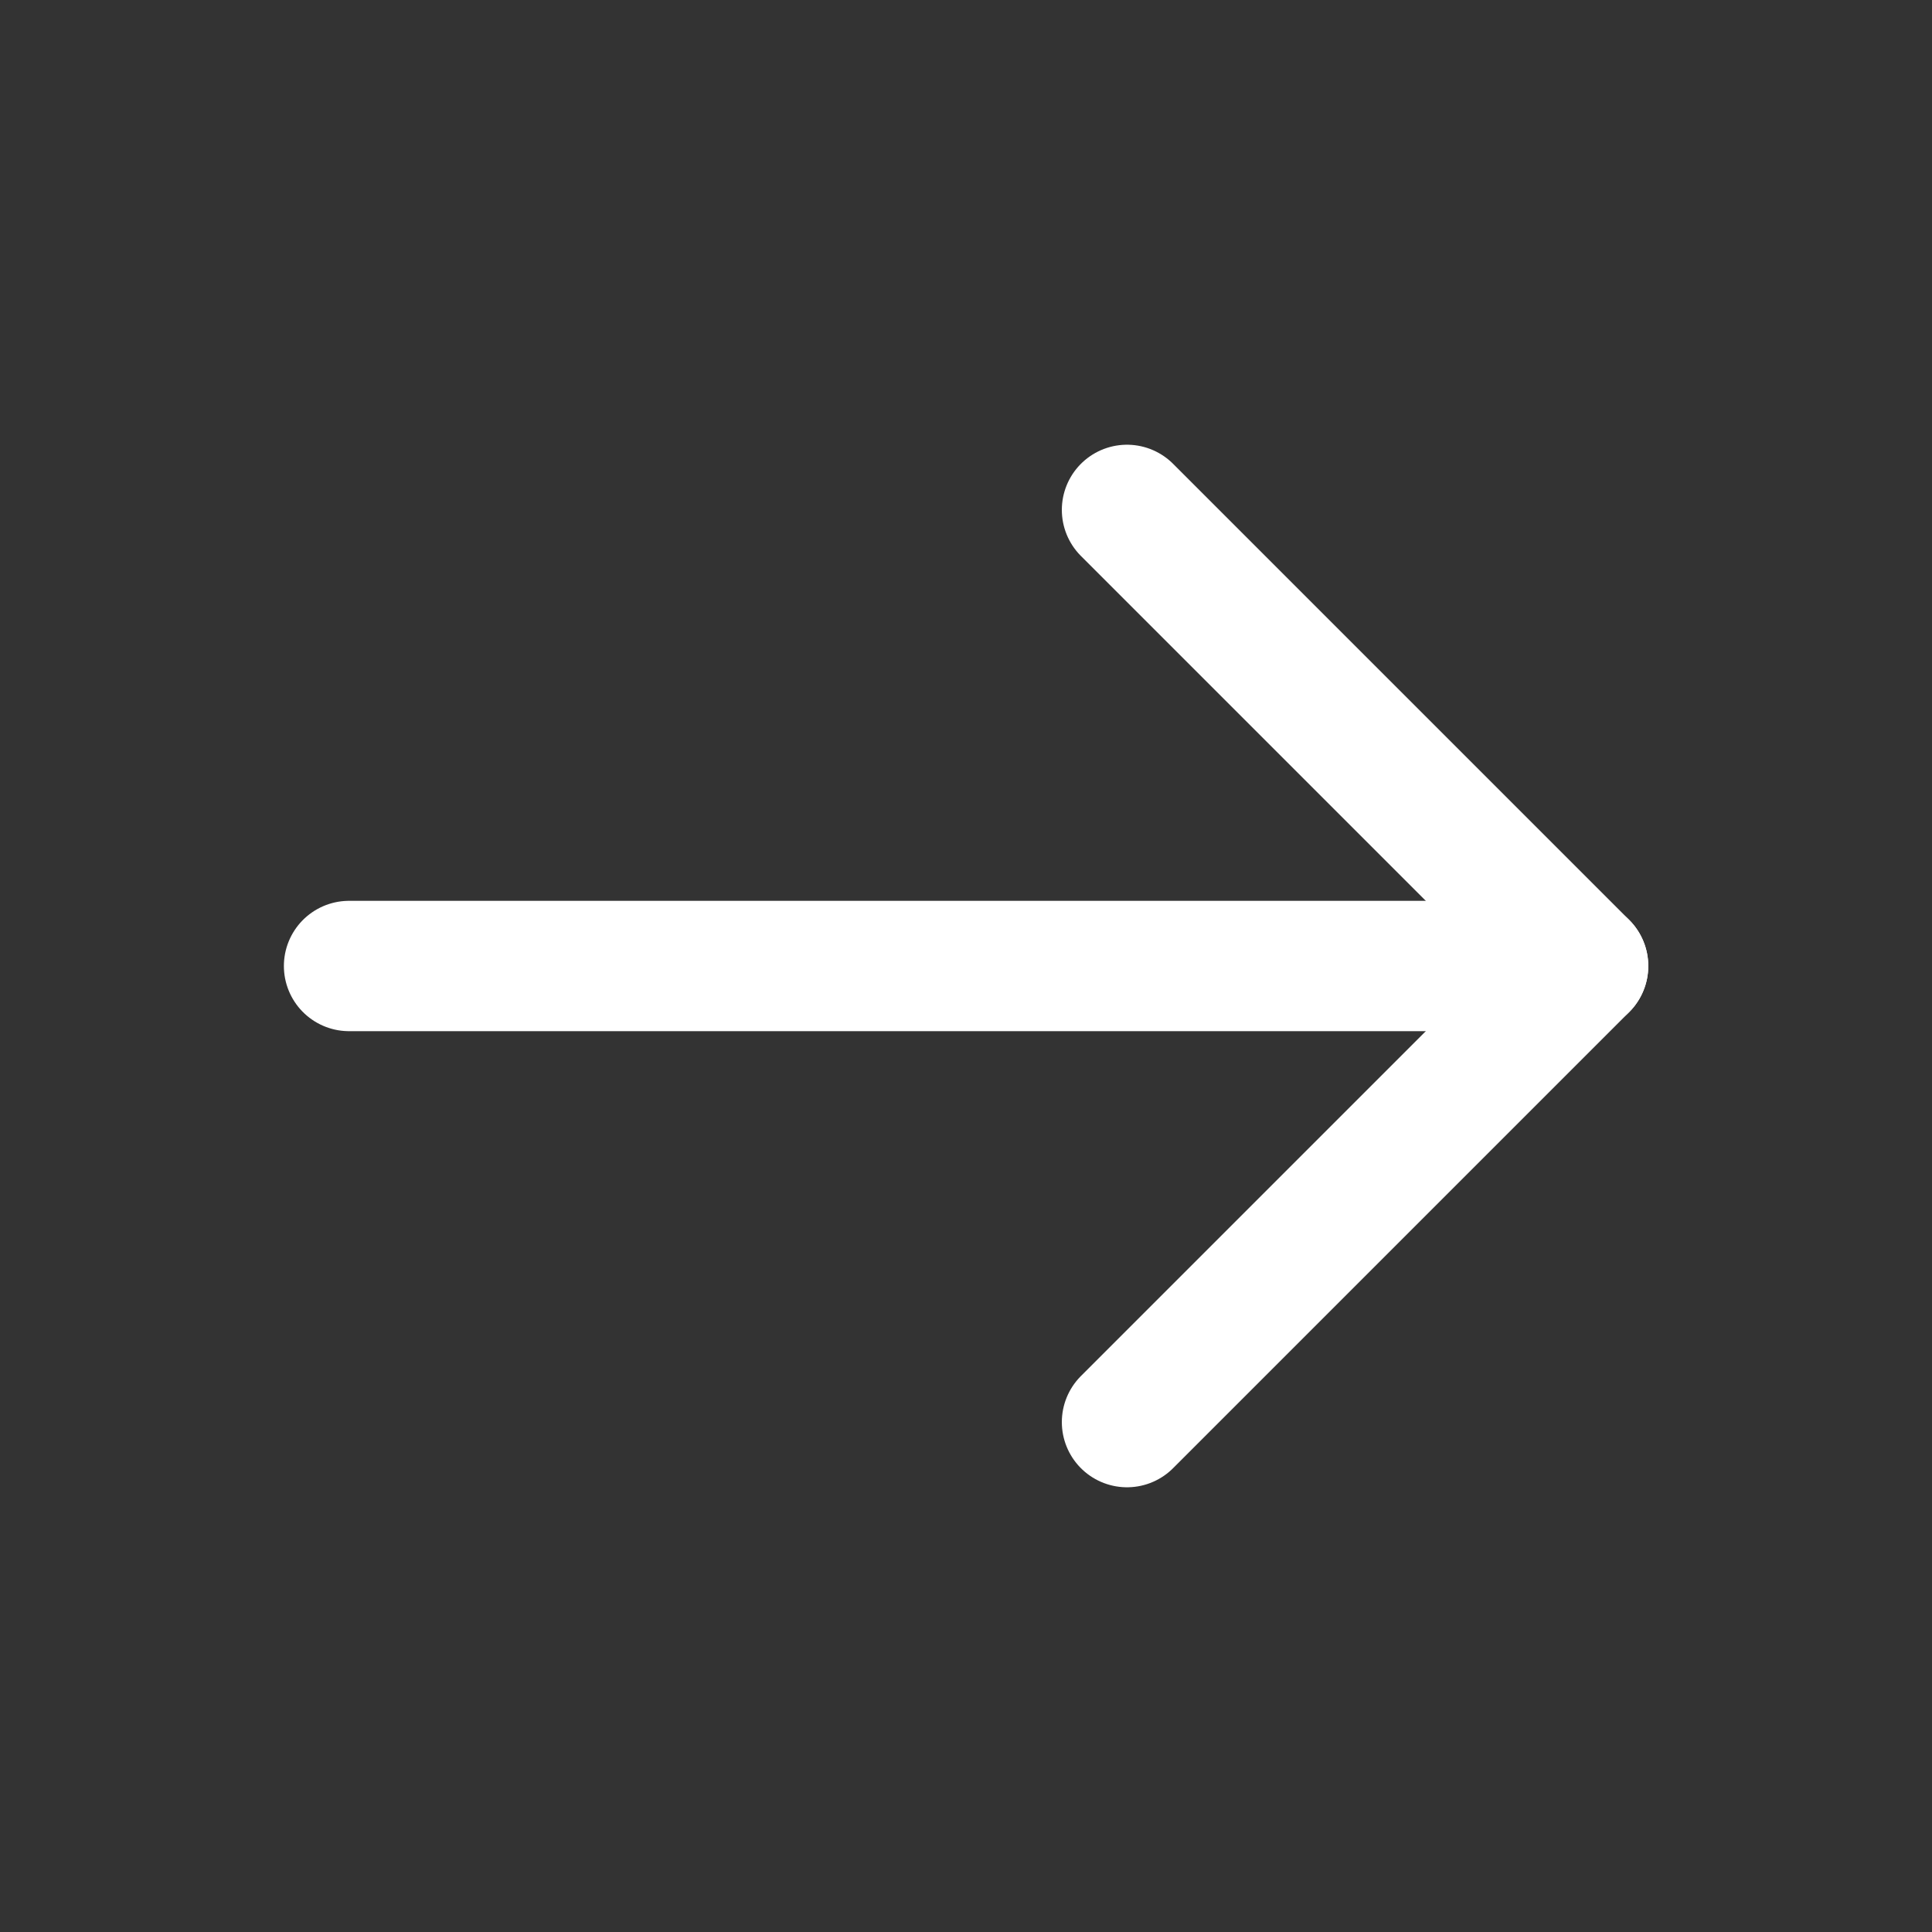 <svg width="24" height="24" viewBox="0 0 24 24" fill="none" xmlns="http://www.w3.org/2000/svg">
<rect x="0" y="0" width="24" height="24" fill="#333333" stroke="none"/>
<g id="arrow-right">
<path id="Vector" d="M4.336 12H19.666" stroke="white" stroke-width="1.619" stroke-linecap="round" stroke-linejoin="round"/>
<path id="Vector_2" d="M14 17.666L19.666 12L14 6.334" stroke="white" stroke-width="1.619" stroke-linecap="round" stroke-linejoin="round"/>
</g>
</svg>
